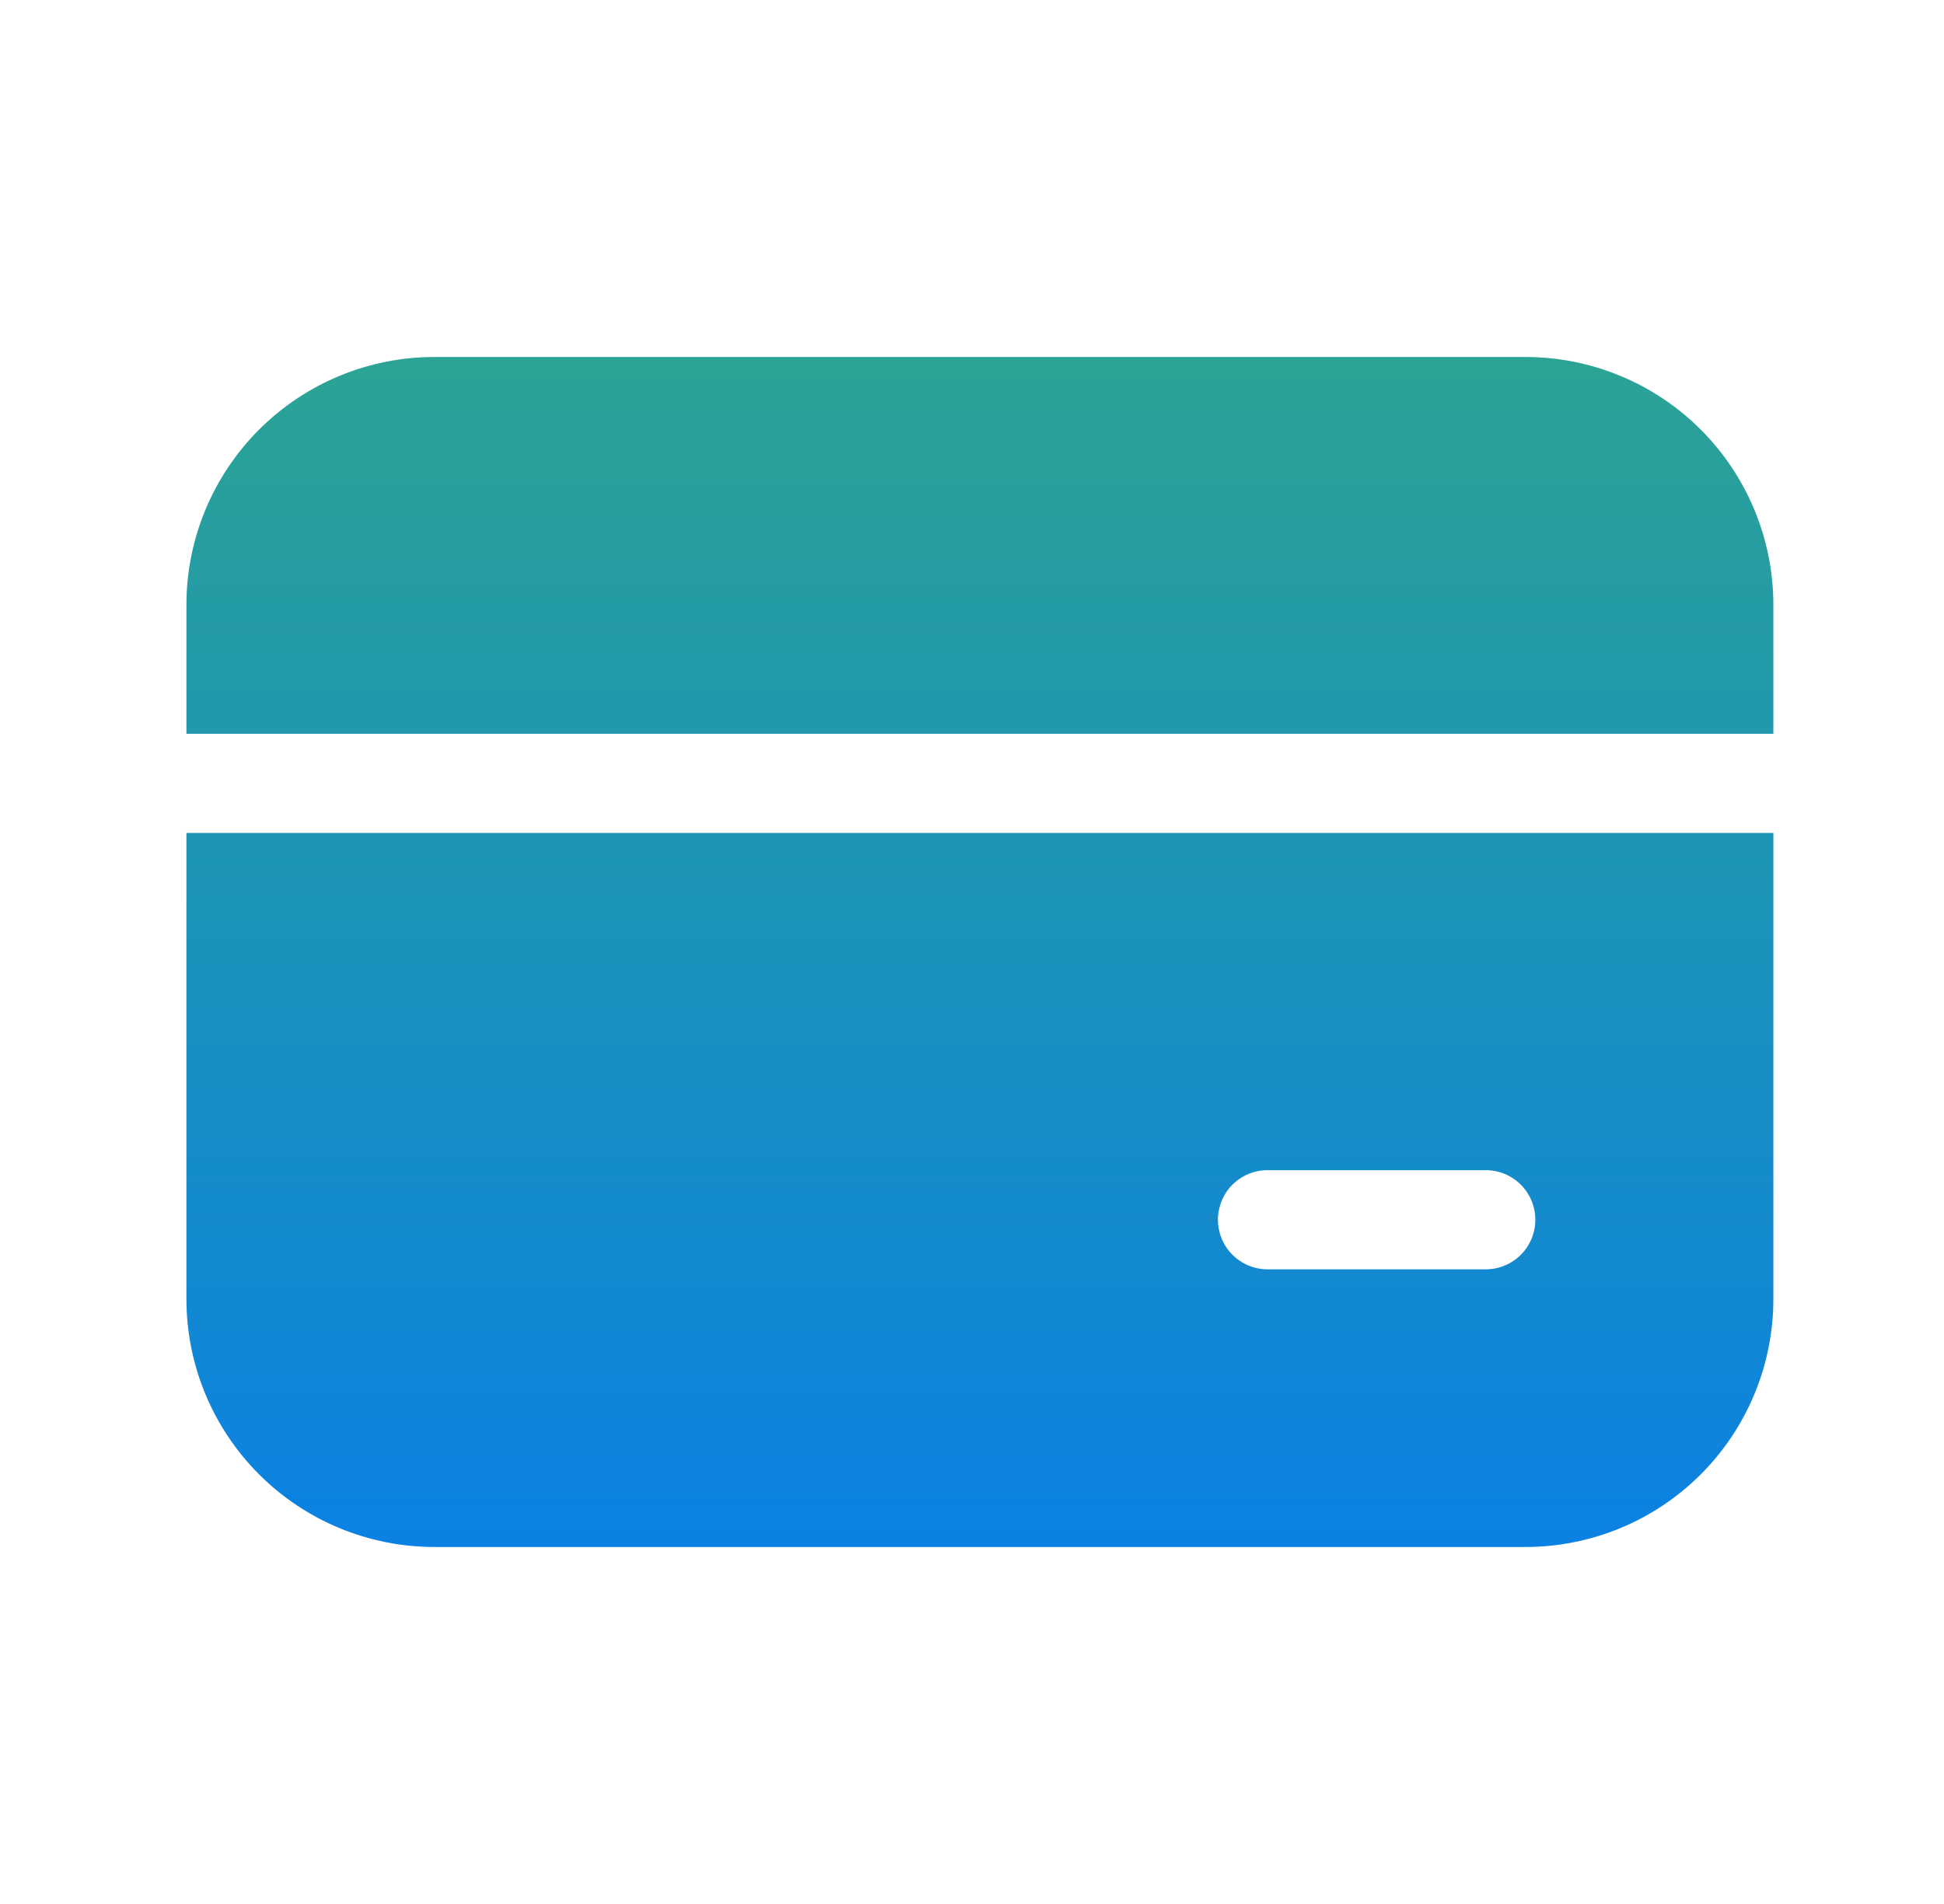 <svg width="49" height="48" viewBox="0 0 49 48" fill="none" xmlns="http://www.w3.org/2000/svg">
<path d="M10.949 9C9.292 9 7.702 9.658 6.53 10.831C5.358 12.003 4.699 13.592 4.699 15.25V18.5H44.699V15.25C44.699 13.592 44.041 12.003 42.869 10.831C41.697 9.658 40.107 9 38.449 9H10.949ZM4.699 32.75V21H44.699V32.75C44.699 34.408 44.041 35.997 42.869 37.169C41.697 38.342 40.107 39 38.449 39H10.949C9.292 39 7.702 38.342 6.53 37.169C5.358 35.997 4.699 34.408 4.699 32.75ZM31.949 29.5C31.618 29.5 31.3 29.632 31.065 29.866C30.831 30.101 30.699 30.419 30.699 30.75C30.699 31.081 30.831 31.399 31.065 31.634C31.3 31.868 31.618 32 31.949 32H37.449C37.781 32 38.099 31.868 38.333 31.634C38.568 31.399 38.699 31.081 38.699 30.75C38.699 30.419 38.568 30.101 38.333 29.866C38.099 29.632 37.781 29.5 37.449 29.5H31.949Z" fill="url(#paint0_linear_286_27746)"/>
<defs>
<linearGradient id="paint0_linear_286_27746" x1="24.699" y1="9" x2="24.699" y2="39" gradientUnits="userSpaceOnUse">
<stop stop-color="#2BA394"/>
<stop offset="1" stop-color="#0B81E3"/>
</linearGradient>
</defs>
</svg>
